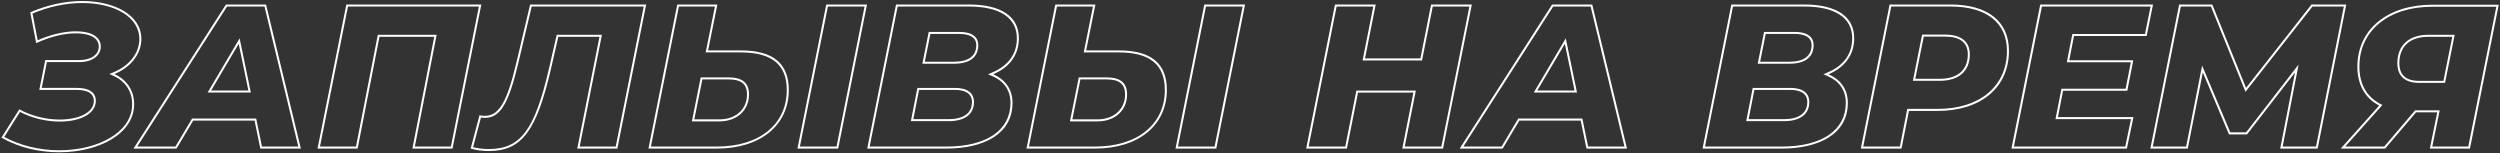 <?xml version="1.0" encoding="UTF-8"?> <!-- Generator: Adobe Illustrator 16.0.0, SVG Export Plug-In . SVG Version: 6.00 Build 0) --> <svg xmlns="http://www.w3.org/2000/svg" xmlns:xlink="http://www.w3.org/1999/xlink" id="Слой_1" x="0px" y="0px" width="1239.075px" height="75.974px" viewBox="-21.246 473.261 1239.075 75.974" xml:space="preserve"><rect x="-21.246" y="473.261" width="1239.075" height="75.974" fill="#333333" stroke="none"/> <g> <g> <path fill="#FFFFFF" d="M19.442,474.761c16.708,0,28.377,7.307,28.377,17.769c0,6.964-4.882,13.293-12.742,16.519l-2.152,0.883 l2.121,0.954c5.848,2.632,9.202,7.728,9.202,13.98c0,8.354-5.819,13.631-10.7,16.587c-6.688,4.052-15.719,6.282-25.429,6.282 c-9.737,0-19.369-2.339-27.254-6.604l7.812-12.391c5.795,3.042,12.897,4.775,19.646,4.775c10.727,0,17.934-4.132,17.934-10.282 c0-2.923-1.66-6.406-9.568-6.406H-0.555l2.558-12.791h16.113c6.333,0,10.589-3.107,10.589-7.732c0-4.714-4.607-7.528-12.323-7.528 c-5.782,0-12.622,1.614-18.947,4.452l-2.563-13.255C2.957,476.561,11.435,474.761,19.442,474.761 M19.442,473.761 c-8.059,0-17.035,1.836-25.705,5.61l2.958,15.301c6.834-3.265,13.975-4.896,19.687-4.896c6.732,0,11.323,2.244,11.323,6.528 c0,3.979-3.774,6.732-9.589,6.732H1.183l-2.958,14.791h18.463c5.712,0,8.568,1.836,8.568,5.406c0,6.019-7.753,9.282-16.934,9.282 c-6.63,0-13.975-1.734-19.992-5.101l-8.875,14.077c8.772,4.998,18.973,7.242,28.664,7.242c19.687,0,37.129-9.181,37.129-23.869 c0-6.732-3.672-12.139-9.792-14.893c7.956-3.265,13.362-9.793,13.362-17.443C48.819,480.901,35.762,473.761,19.442,473.761 L19.442,473.761z"></path> </g> <g> <path fill="#FFFFFF" d="M109.843,476.495l16.755,69.403h-18.01l-2.692-13.074l-0.165-0.799h-0.815H74.52h-0.568l-0.291,0.488 l-7.971,13.385H46.768l44.517-69.403H109.843 M81.643,519.133h1.751h18.463h1.229l-0.25-1.203l-4.795-23.155l-0.524-2.534 l-1.316,2.229l-13.668,23.155L81.643,519.133 M110.63,475.495H90.739l-45.8,71.403h21.319l8.262-13.873h30.397l2.856,13.873 h20.095L110.63,475.495L110.63,475.495z M83.395,518.133l13.668-23.155l4.795,23.155H83.395L83.395,518.133z"></path> </g> <g> <path fill="#FFFFFF" d="M216.102,476.495l-13.88,69.403h-17.858l10.58-54.197l0.232-1.191h-1.214h-27.133h-0.824l-0.158,0.809 l-10.655,54.58h-17.847l13.88-69.403H216.102 M217.322,475.495h-66.915l-14.28,71.403h19.891l10.813-55.389h27.133l-10.813,55.389 h19.892L217.322,475.495L217.322,475.495z"></path> </g> <g> <path fill="#FFFFFF" d="M297.803,476.495l-13.88,69.403H266.07l10.779-54.193l0.237-1.195h-1.218h-20.401h-0.797l-0.178,0.777 l-3.57,15.604c-7.123,30.832-14.117,40.231-29.933,40.231c-2.76,0-5.25-0.297-7.754-0.93l3.89-14.655 c0.618,0.094,1.27,0.143,1.926,0.143c7.623,0,11.833-6.938,16.682-27.495l6.55-27.689H297.803 M299.023,475.495h-57.53 l-6.732,28.459c-4.692,19.892-8.671,26.726-15.709,26.726c-0.918,0-1.836-0.103-2.652-0.306l-4.386,16.524 c2.856,0.816,5.712,1.224,8.977,1.224c16.423,0,23.767-10.098,30.907-41.006l3.57-15.606h20.401l-11.017,55.389h19.891 L299.023,475.495L299.023,475.495z"></path> </g> <g> <path fill="#FFFFFF" d="M407.251,476.495l-13.881,69.403h-18.158l13.881-69.403H407.251 M333.09,476.495l-4.348,21.549 l-0.242,1.198h1.222h16.219c15.321,0,22.768,6.079,22.768,18.585c0,17.053-13.582,28.071-34.601,28.071h-32.747l13.88-69.403 H333.09 M321.667,533.414h1.221h12.546c8.577,0,14.567-5.486,14.567-13.343c0-5.684-3.297-8.446-10.079-8.446h-13.057h-0.819 l-0.162,0.803l-3.978,19.789L321.667,533.414 M408.47,475.495h-20.197l-14.281,71.403h20.197L408.47,475.495L408.47,475.495z M334.312,475.495h-19.891l-14.28,71.403h33.967c21.523,0,35.601-11.526,35.601-29.071c0-13.159-7.855-19.585-23.768-19.585 h-16.219L334.312,475.495L334.312,475.495z M322.888,532.414l3.978-19.789h13.057c6.223,0,9.079,2.346,9.079,7.446 c0,7.242-5.509,12.343-13.567,12.343H322.888L322.888,532.414z"></path> </g> <g> <path fill="#FFFFFF" d="M458.957,476.495c15.34,0,23.787,5.586,23.787,15.729c0,9.769-6.601,14.598-12.138,16.929l-2.157,0.908 l2.147,0.932c5.878,2.548,8.985,7.133,8.985,13.261c0,13.554-11.867,21.646-31.744,21.646h-38.052l13.881-69.403H458.957 M435.907,504.853h1.22h14.484c10.456,0,12.018-5.739,12.018-9.16c0-3.016-1.643-6.61-9.467-6.61h-14.281h-0.82l-0.16,0.804 l-2.754,13.771L435.907,504.853 M430.199,533.312h1.217h17.545c7.96,0,12.525-3.45,12.525-9.466c0-4.526-3.325-7.019-9.363-7.019 h-17.852h-0.822l-0.159,0.807l-2.855,14.484L430.199,533.312 M458.957,475.495h-36.109l-14.281,71.403h39.271 c18.361,0,32.744-7.141,32.744-22.646c0-6.63-3.469-11.526-9.588-14.179c7.752-3.264,12.75-9.282,12.75-17.851 C483.744,481.514,475.074,475.495,458.957,475.495L458.957,475.495z M437.127,503.853l2.754-13.771h14.281 c5.305,0,8.467,1.733,8.467,5.61c0,5.304-3.877,8.16-11.018,8.16H437.127L437.127,503.853z M431.416,532.312l2.855-14.484h17.852 c4.895,0,8.363,1.734,8.363,6.019c0,5.712-4.488,8.466-11.525,8.466H431.416L431.416,532.312z"></path> </g> <g> <path fill="#FFFFFF" d="M594.624,476.495l-13.882,69.403h-18.157l13.881-69.403H594.624 M520.464,476.495l-4.349,21.549 l-0.241,1.198h1.222h16.219c15.32,0,22.768,6.079,22.768,18.585c0,17.053-13.582,28.071-34.602,28.071h-32.747l13.881-69.403 H520.464 M509.041,533.414h1.221h12.545c8.578,0,14.568-5.486,14.568-13.343c0-5.684-3.297-8.446-10.08-8.446h-13.057h-0.819 l-0.161,0.803l-3.977,19.789L509.041,533.414 M595.844,475.495h-20.197l-14.281,71.403h20.197L595.844,475.495L595.844,475.495z M521.685,475.495h-19.891l-14.281,71.403h33.967c21.523,0,35.602-11.526,35.602-29.071c0-13.159-7.855-19.585-23.768-19.585 h-16.219L521.685,475.495L521.685,475.495z M510.261,532.414l3.977-19.789h13.057c6.223,0,9.08,2.346,9.08,7.446 c0,7.242-5.51,12.343-13.568,12.343H510.261L510.261,532.414z"></path> </g> <g> <path fill="#FFFFFF" d="M707.024,476.495l-13.882,69.403h-18.159l5.272-26.551l0.237-1.194h-1.218h-27.439h-0.821l-0.159,0.806 l-5.351,26.939H627.35l13.88-69.403h18.159l-5.067,25.531l-0.237,1.194h1.218h27.439h0.821l0.159-0.806l5.146-25.92H707.024 M708.244,475.495h-20.197l-5.305,26.726h-27.439l5.305-26.726H640.41l-14.279,71.403h20.195l5.51-27.745h27.439l-5.51,27.745 h20.197L708.244,475.495L708.244,475.495z"></path> </g> <g> <path fill="#FFFFFF" d="M767.125,476.495l16.755,69.403h-18.008l-2.693-13.075l-0.164-0.798h-0.815h-30.396h-0.568l-0.291,0.488 l-7.973,13.385H704.05l44.519-69.403H767.125 M738.926,519.133h1.752h18.463h1.229l-0.249-1.203l-4.795-23.155l-0.525-2.534 l-1.315,2.229l-13.668,23.155L738.926,519.133 M767.912,475.495h-19.891l-45.801,71.403h21.318l8.264-13.873h30.396l2.857,13.873 h20.094L767.912,475.495L767.912,475.495z M740.677,518.133l13.668-23.155l4.795,23.155H740.677L740.677,518.133z"></path> </g> <g> <path fill="#FFFFFF" d="M872.969,476.495c15.34,0,23.787,5.586,23.787,15.729c0,9.769-6.601,14.598-12.138,16.929l-2.158,0.908 l2.148,0.932c5.878,2.547,8.985,7.133,8.985,13.261c0,13.554-11.866,21.646-31.742,21.646h-38.054l13.882-69.403H872.969 M849.921,504.853h1.22h14.484c10.455,0,12.016-5.739,12.016-9.16c0-3.016-1.642-6.61-9.465-6.61h-14.281h-0.82l-0.16,0.804 l-2.754,13.771L849.921,504.853 M844.211,533.312h1.217h17.545c7.961,0,12.527-3.45,12.527-9.466c0-4.526-3.326-7.019-9.365-7.019 h-17.852h-0.822l-0.159,0.807l-2.855,14.484L844.211,533.312 M872.969,475.495h-36.109l-14.281,71.403h39.273 c18.359,0,32.742-7.141,32.742-22.646c0-6.63-3.467-11.526-9.588-14.179c7.752-3.264,12.75-9.282,12.75-17.851 C897.756,481.514,889.086,475.495,872.969,475.495L872.969,475.495z M851.14,503.853l2.754-13.771h14.281 c5.303,0,8.465,1.733,8.465,5.61c0,5.304-3.875,8.16-11.016,8.16H851.14L851.14,503.853z M845.427,532.312l2.855-14.484h17.852 c4.896,0,8.365,1.734,8.365,6.019c0,5.712-4.488,8.466-11.527,8.466H845.427L845.427,532.312z"></path> </g> <g> <path fill="#FFFFFF" d="M945.49,476.495c17.774,0,27.969,8.001,27.969,21.951c0,17.486-13.461,28.785-34.293,28.785h-14.281 h-0.822l-0.159,0.807l-3.513,17.86h-18.155l13.881-69.403H945.49 M926.827,513.318h1.22h12.037 c9.517,0,14.975-4.789,14.975-13.139c0-6.302-4.34-9.772-12.221-9.772H932.23h-0.819l-0.161,0.804l-4.184,20.911L926.827,513.318 M945.49,475.495h-30.193l-14.281,71.403h20.197l3.672-18.667h14.281c21.523,0,35.293-11.73,35.293-29.785 C974.459,483.961,964.054,475.495,945.49,475.495L945.49,475.495z M928.047,512.318l4.184-20.911h10.607 c7.039,0,11.221,2.755,11.221,8.772c0,7.854-5.1,12.139-13.975,12.139H928.047L928.047,512.318z"></path> </g> <g> <path fill="#FFFFFF" d="M1044.636,476.495l-2.757,13.606h-35.19h-0.824l-0.157,0.809l-2.346,12.037l-0.232,1.191h1.214h30.51 l-2.567,13.097h-31.003h-0.823l-0.158,0.809l-2.549,13.057l-0.232,1.191h1.214h36.205l-2.846,13.606h-55.192l13.88-69.403 H1044.636 M1045.859,475.495h-55.898l-14.279,71.403h57.225l3.264-15.606h-37.436l2.549-13.057h31.826l2.959-15.097h-31.725 l2.346-12.037h36.008L1045.859,475.495L1045.859,475.495z"></path> </g> <g> <path fill="#FFFFFF" d="M1140.421,476.495l-13.783,69.403h-16.53l7.112-36.551l0.804-4.132l-2.576,3.328l-23.467,30.316h-7.821 l-12.697-30.093l-1.27-3.01l-0.633,3.205l-7.288,36.936h-16.522l13.882-69.403h14.928l16.476,40.687l0.647,1.6l1.065-1.357 l32.138-40.929H1140.421 M1141.638,475.495h-17.24l-32.438,41.312l-16.729-41.312h-16.422l-14.281,71.403h18.564l7.447-37.742 l12.955,30.704h8.975l23.768-30.704l-7.344,37.742h18.564L1141.638,475.495L1141.638,475.495z"></path> </g> <g> <path fill="#FFFFFF" d="M1215.999,476.597l-13.881,69.302h-17.846l3.426-16.753l0.246-1.2h-1.226h-10.506h-0.462l-0.299,0.352 l-15.002,17.602h-19.335l17.583-19.652l0.857-0.959l-1.14-0.595c-6.723-3.507-10.275-9.867-10.275-18.392 c0-8.773,3.428-16.222,9.912-21.541c6.51-5.34,15.611-8.163,26.32-8.163H1215.999 M1177.742,514.339h12.037h0.819l0.161-0.803 l4.387-21.829l0.24-1.197h-1.221h-11.936c-9.568,0-15.281,5.255-15.281,14.057 C1166.949,509.024,1168.821,514.339,1177.742,514.339 M1217.219,475.597h-32.846c-22.236,0-37.232,12.139-37.232,30.704 c0,8.977,3.775,15.606,10.813,19.278l-19.074,21.319h22.033l15.301-17.953h10.506l-3.672,17.953h19.891L1217.219,475.597 L1217.219,475.597z M1194.166,491.51l-4.387,21.829h-12.037c-6.631,0-9.793-2.958-9.793-8.772c0-8.263,5.203-13.057,14.281-13.057 H1194.166L1194.166,491.51z"></path> </g> </g> </svg> 